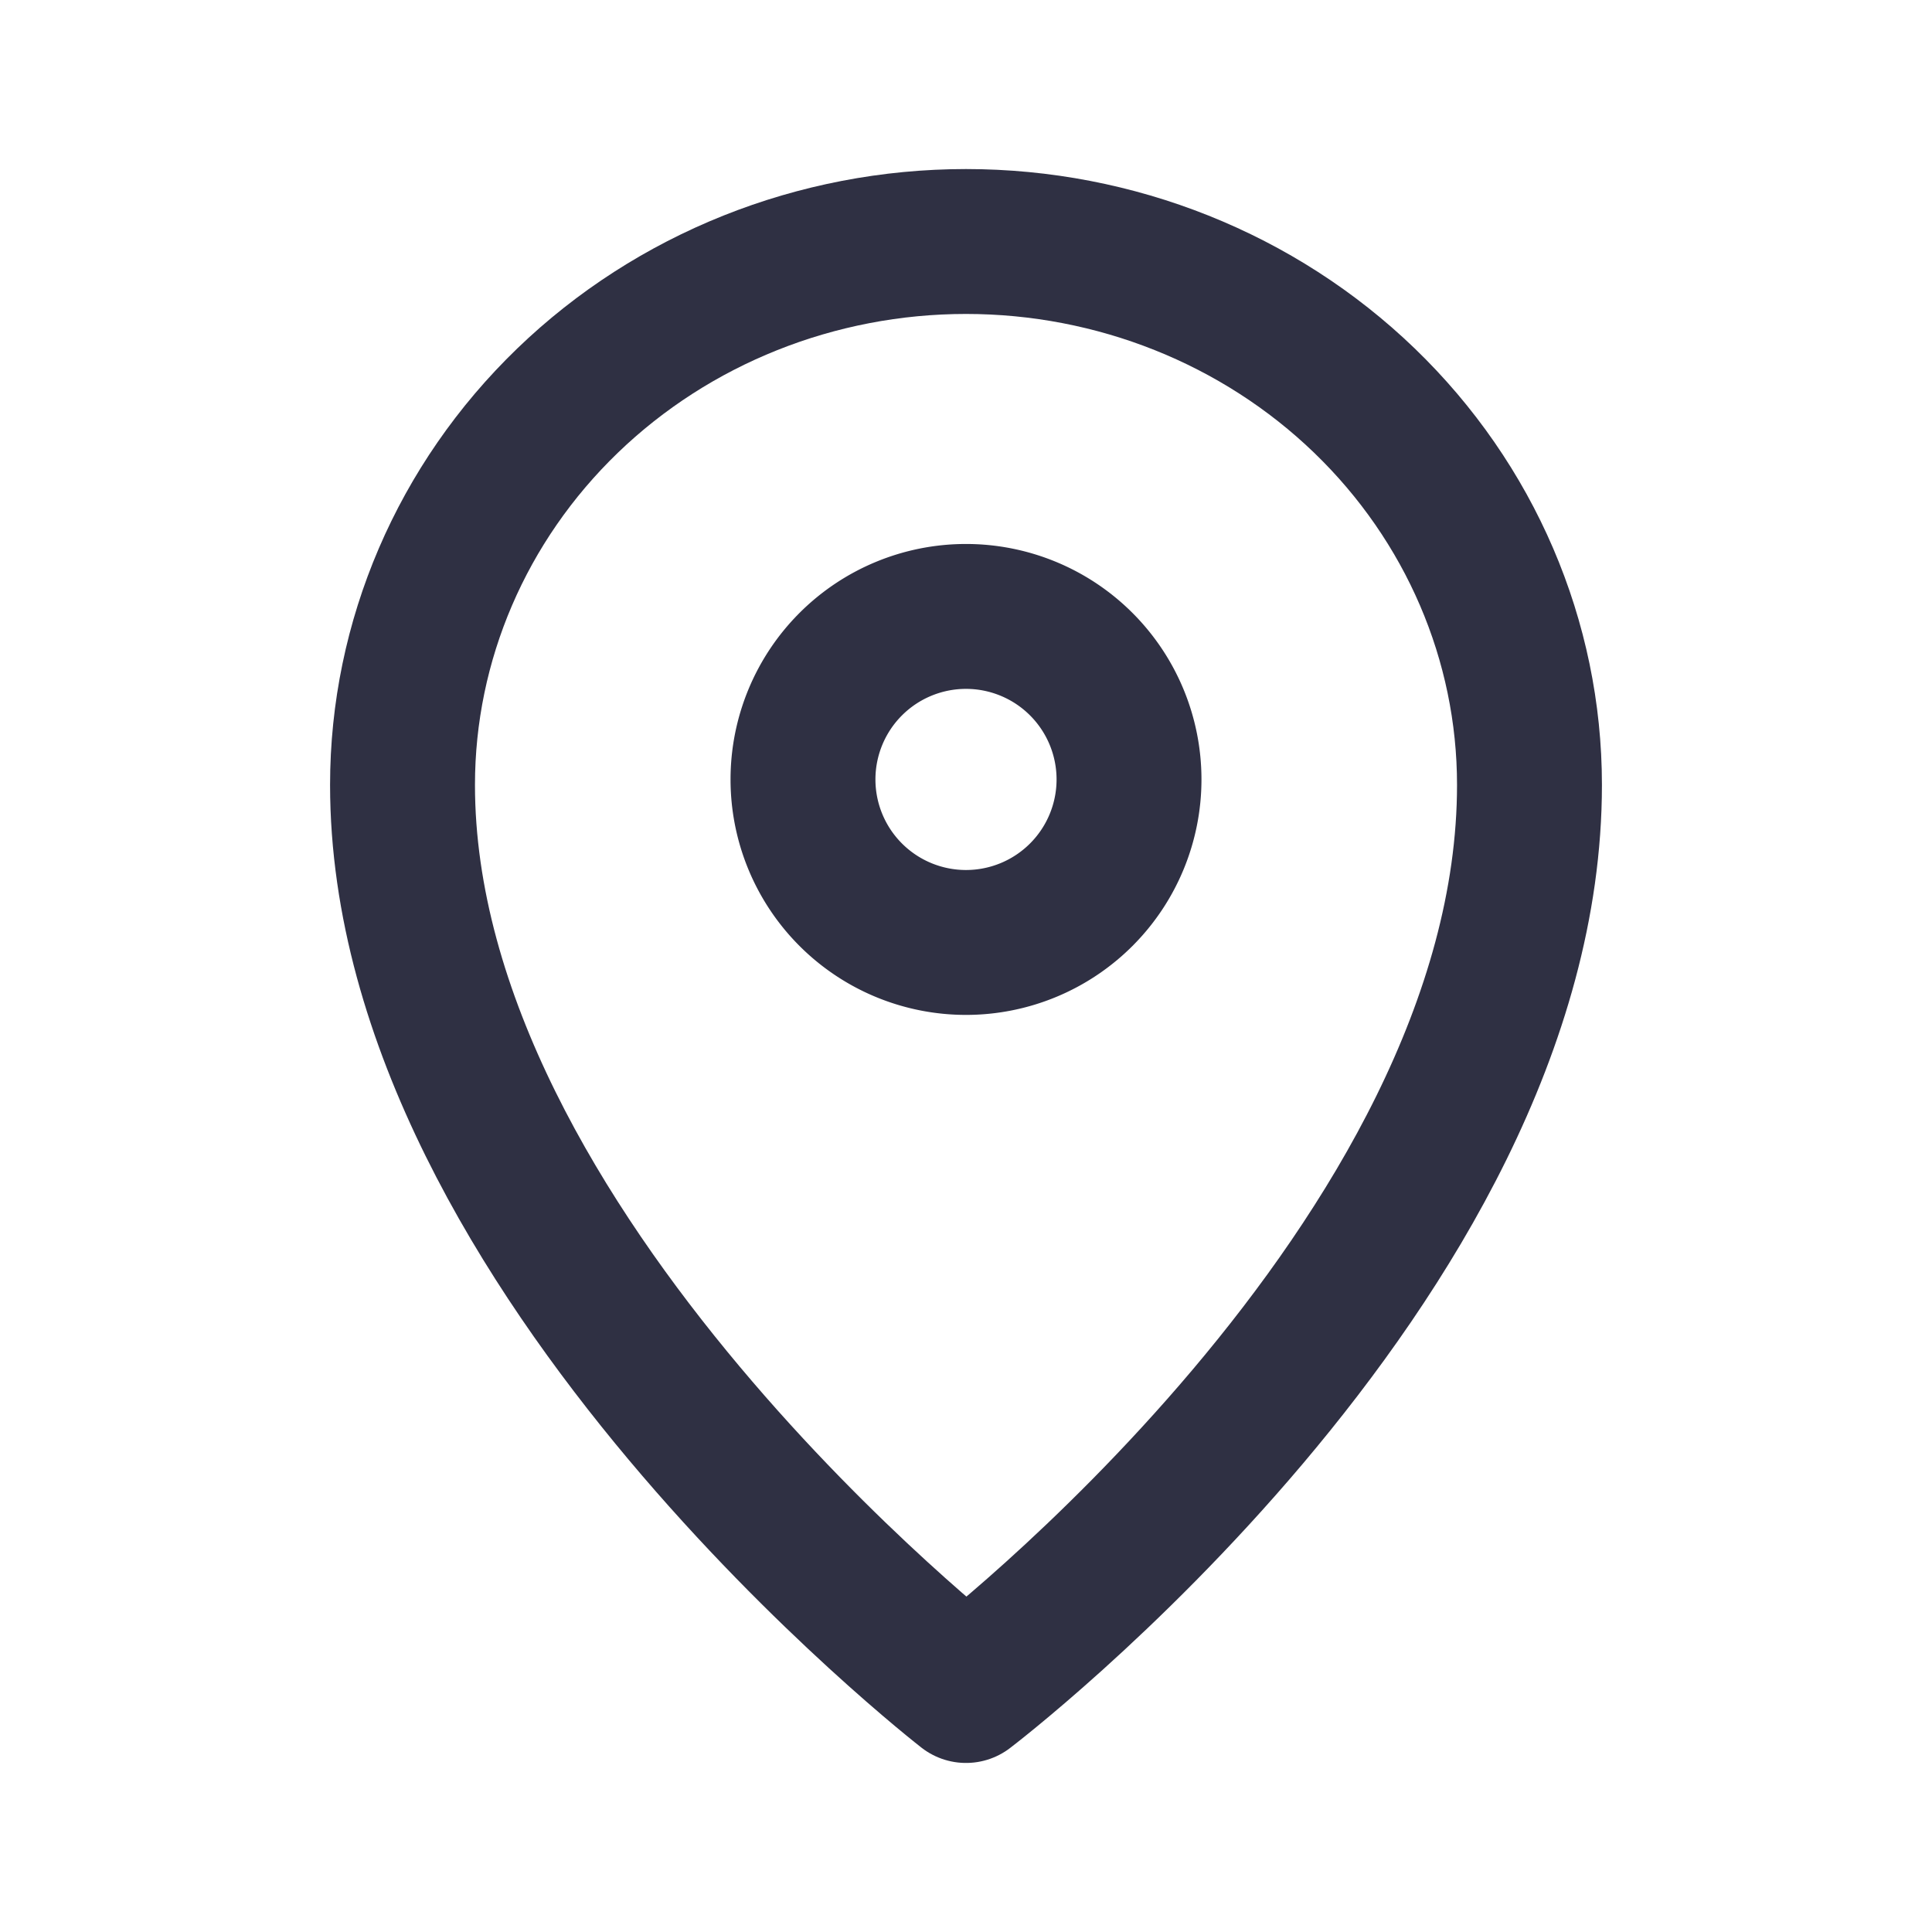 <svg width="32" height="32" viewBox="0 0 32 32" fill="none" xmlns="http://www.w3.org/2000/svg">
    <path d="M25.333 13c0 7.905-9.333 15-9.333 15s-9.333-7.245-9.333-15c0-2.387.983-4.676 2.733-6.364C11.15 4.948 13.525 4 16 4c2.475 0 4.85.948 6.6 2.636 1.75 1.688 2.733 3.977 2.733 6.364v0z" stroke="#2F3043" stroke-width="2.4" stroke-linecap="round" stroke-linejoin="round"/>
    <path d="M16 15.61a2.7 2.7 0 1 0 0-5.4 2.7 2.7 0 0 0 0 5.4z" stroke="#2F3043" stroke-width="2.4" stroke-linecap="round" stroke-linejoin="round"/>
</svg>
